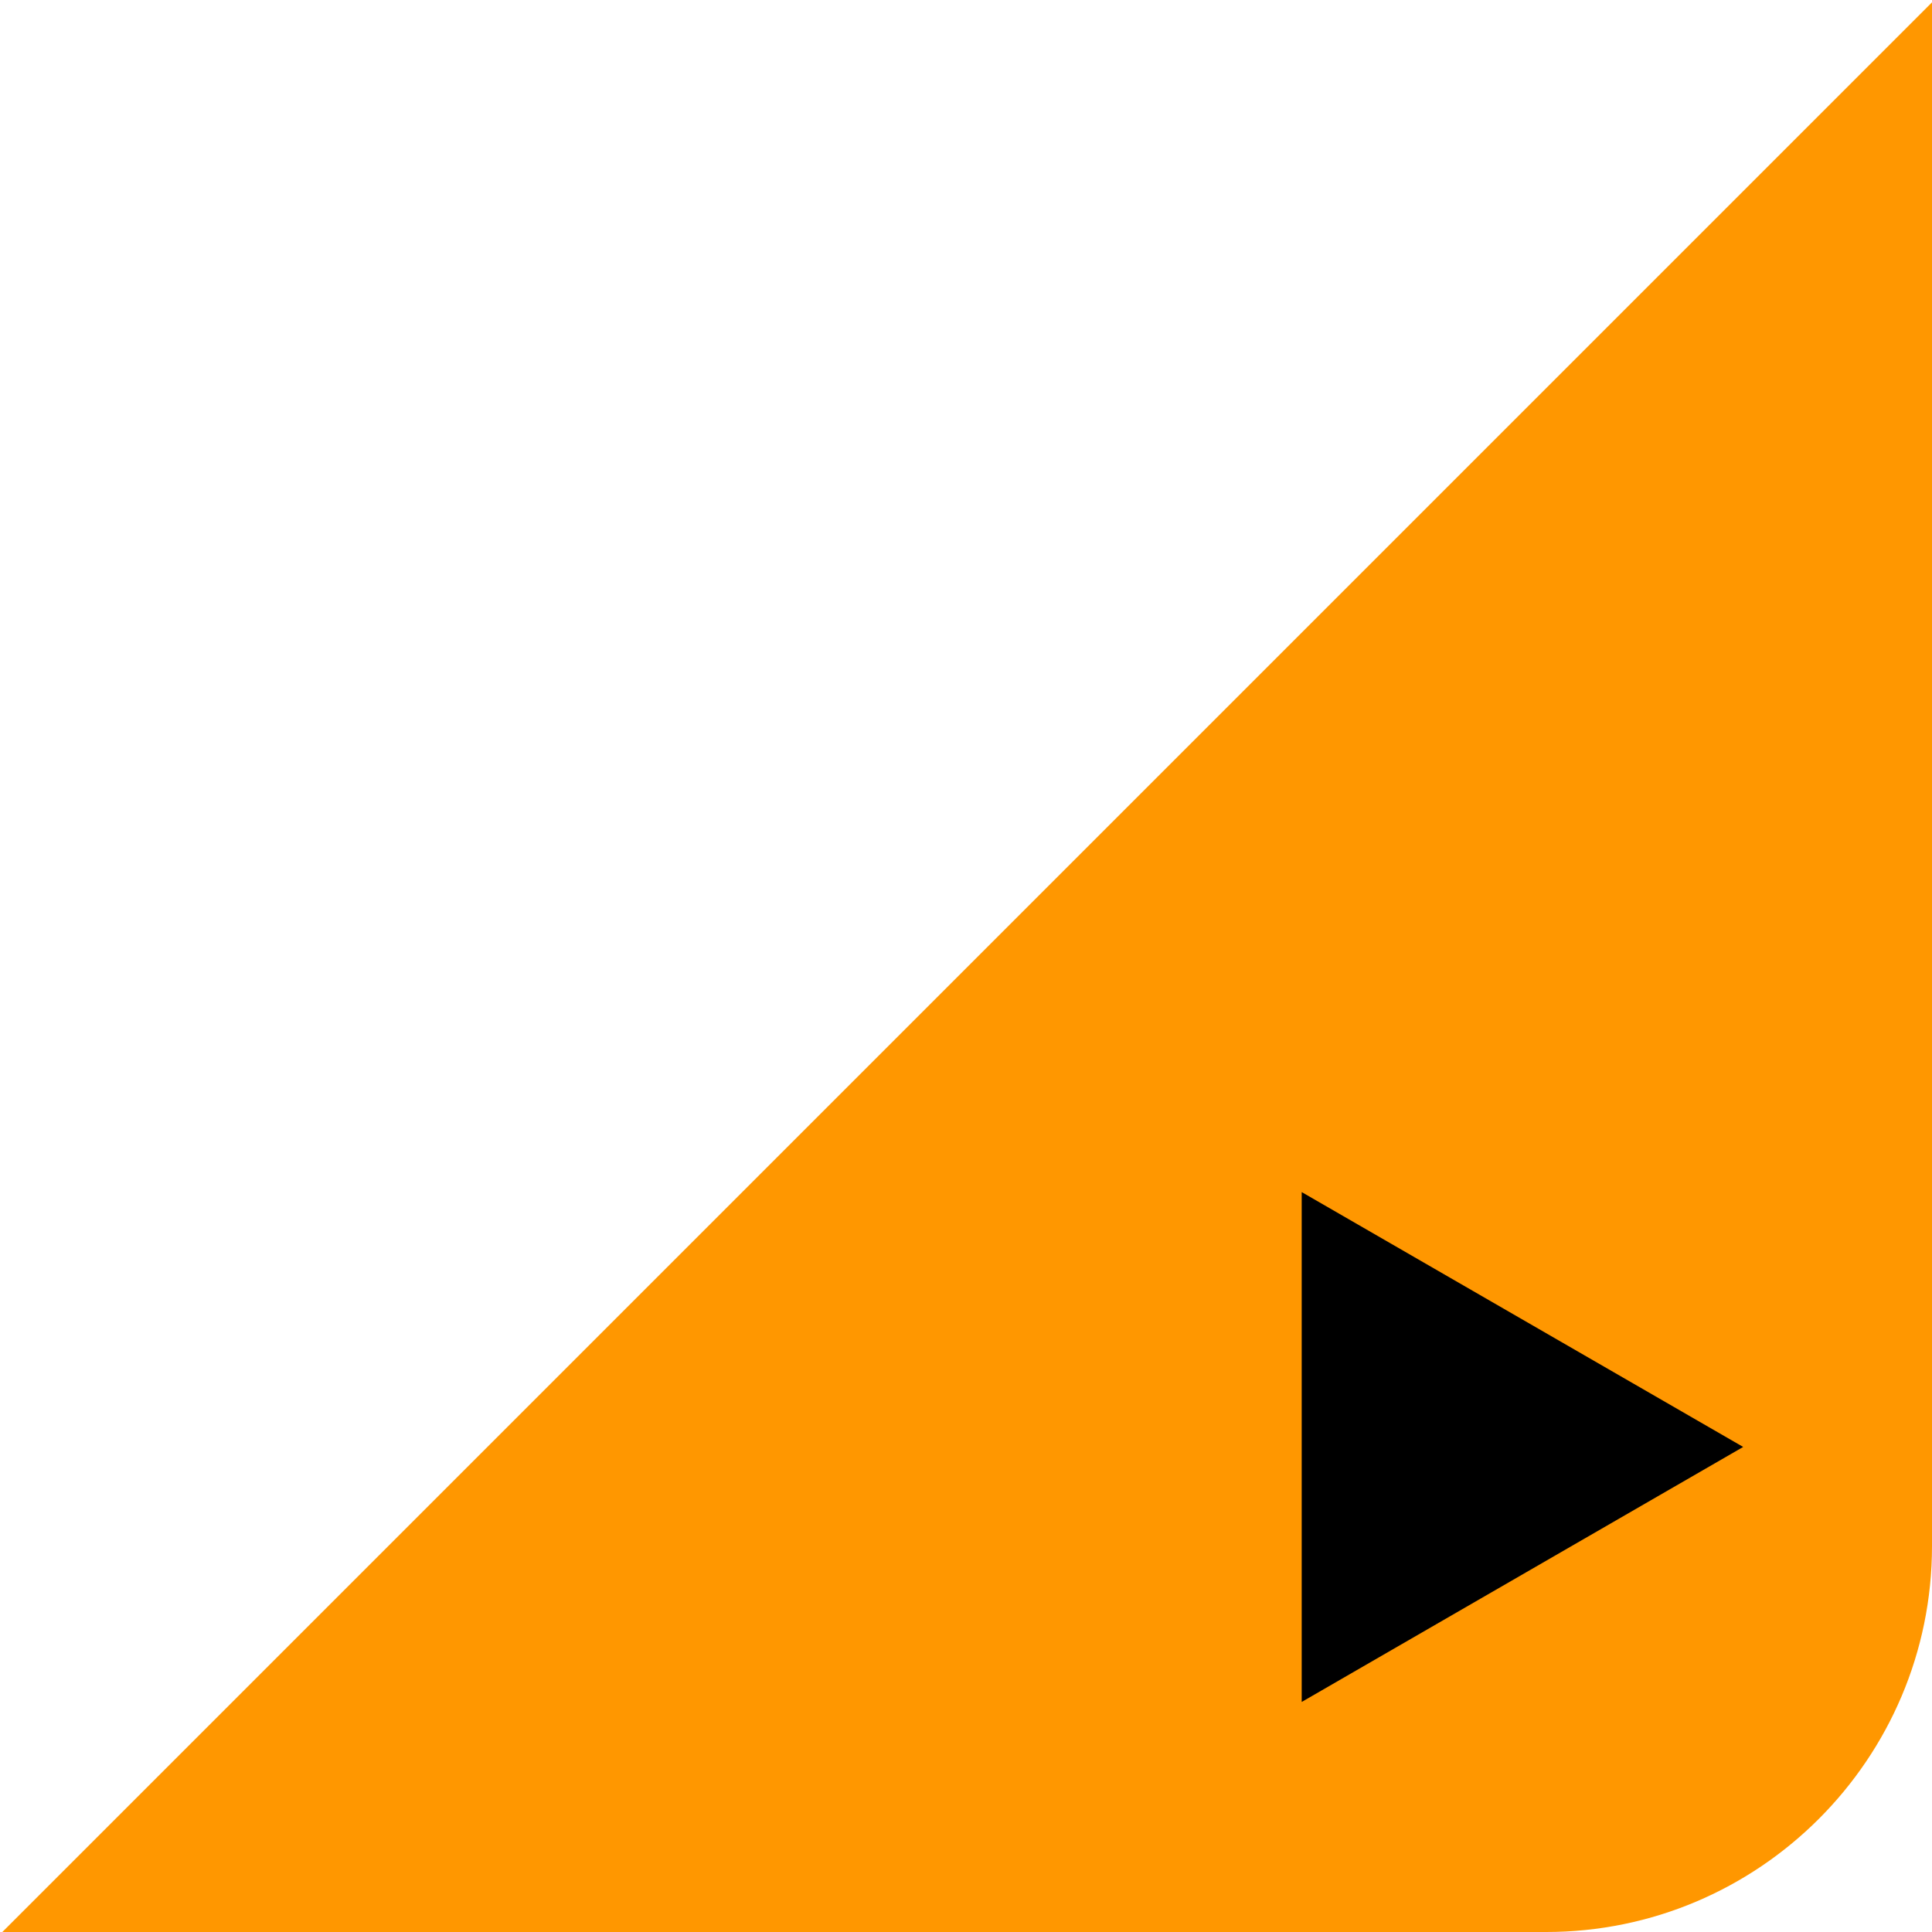 <svg version="1.2" xmlns="http://www.w3.org/2000/svg" viewBox="0 0 141 141" width="141" height="141">
	<style>
		.s0 { fill: #ff9700 } 
		.s1 { fill: #000000 } 
	</style>
	<path id="シェイプ 1" class="s0" d="m141 0.17v112.66c0 15.54-12.63 28.17-28.17 28.17h-112.66"/>
	<path id="シェイプ 2" fill-rule="evenodd" class="s1" d="m127.22 105.6l-32.22 18.61v-37.21z"/>
</svg>